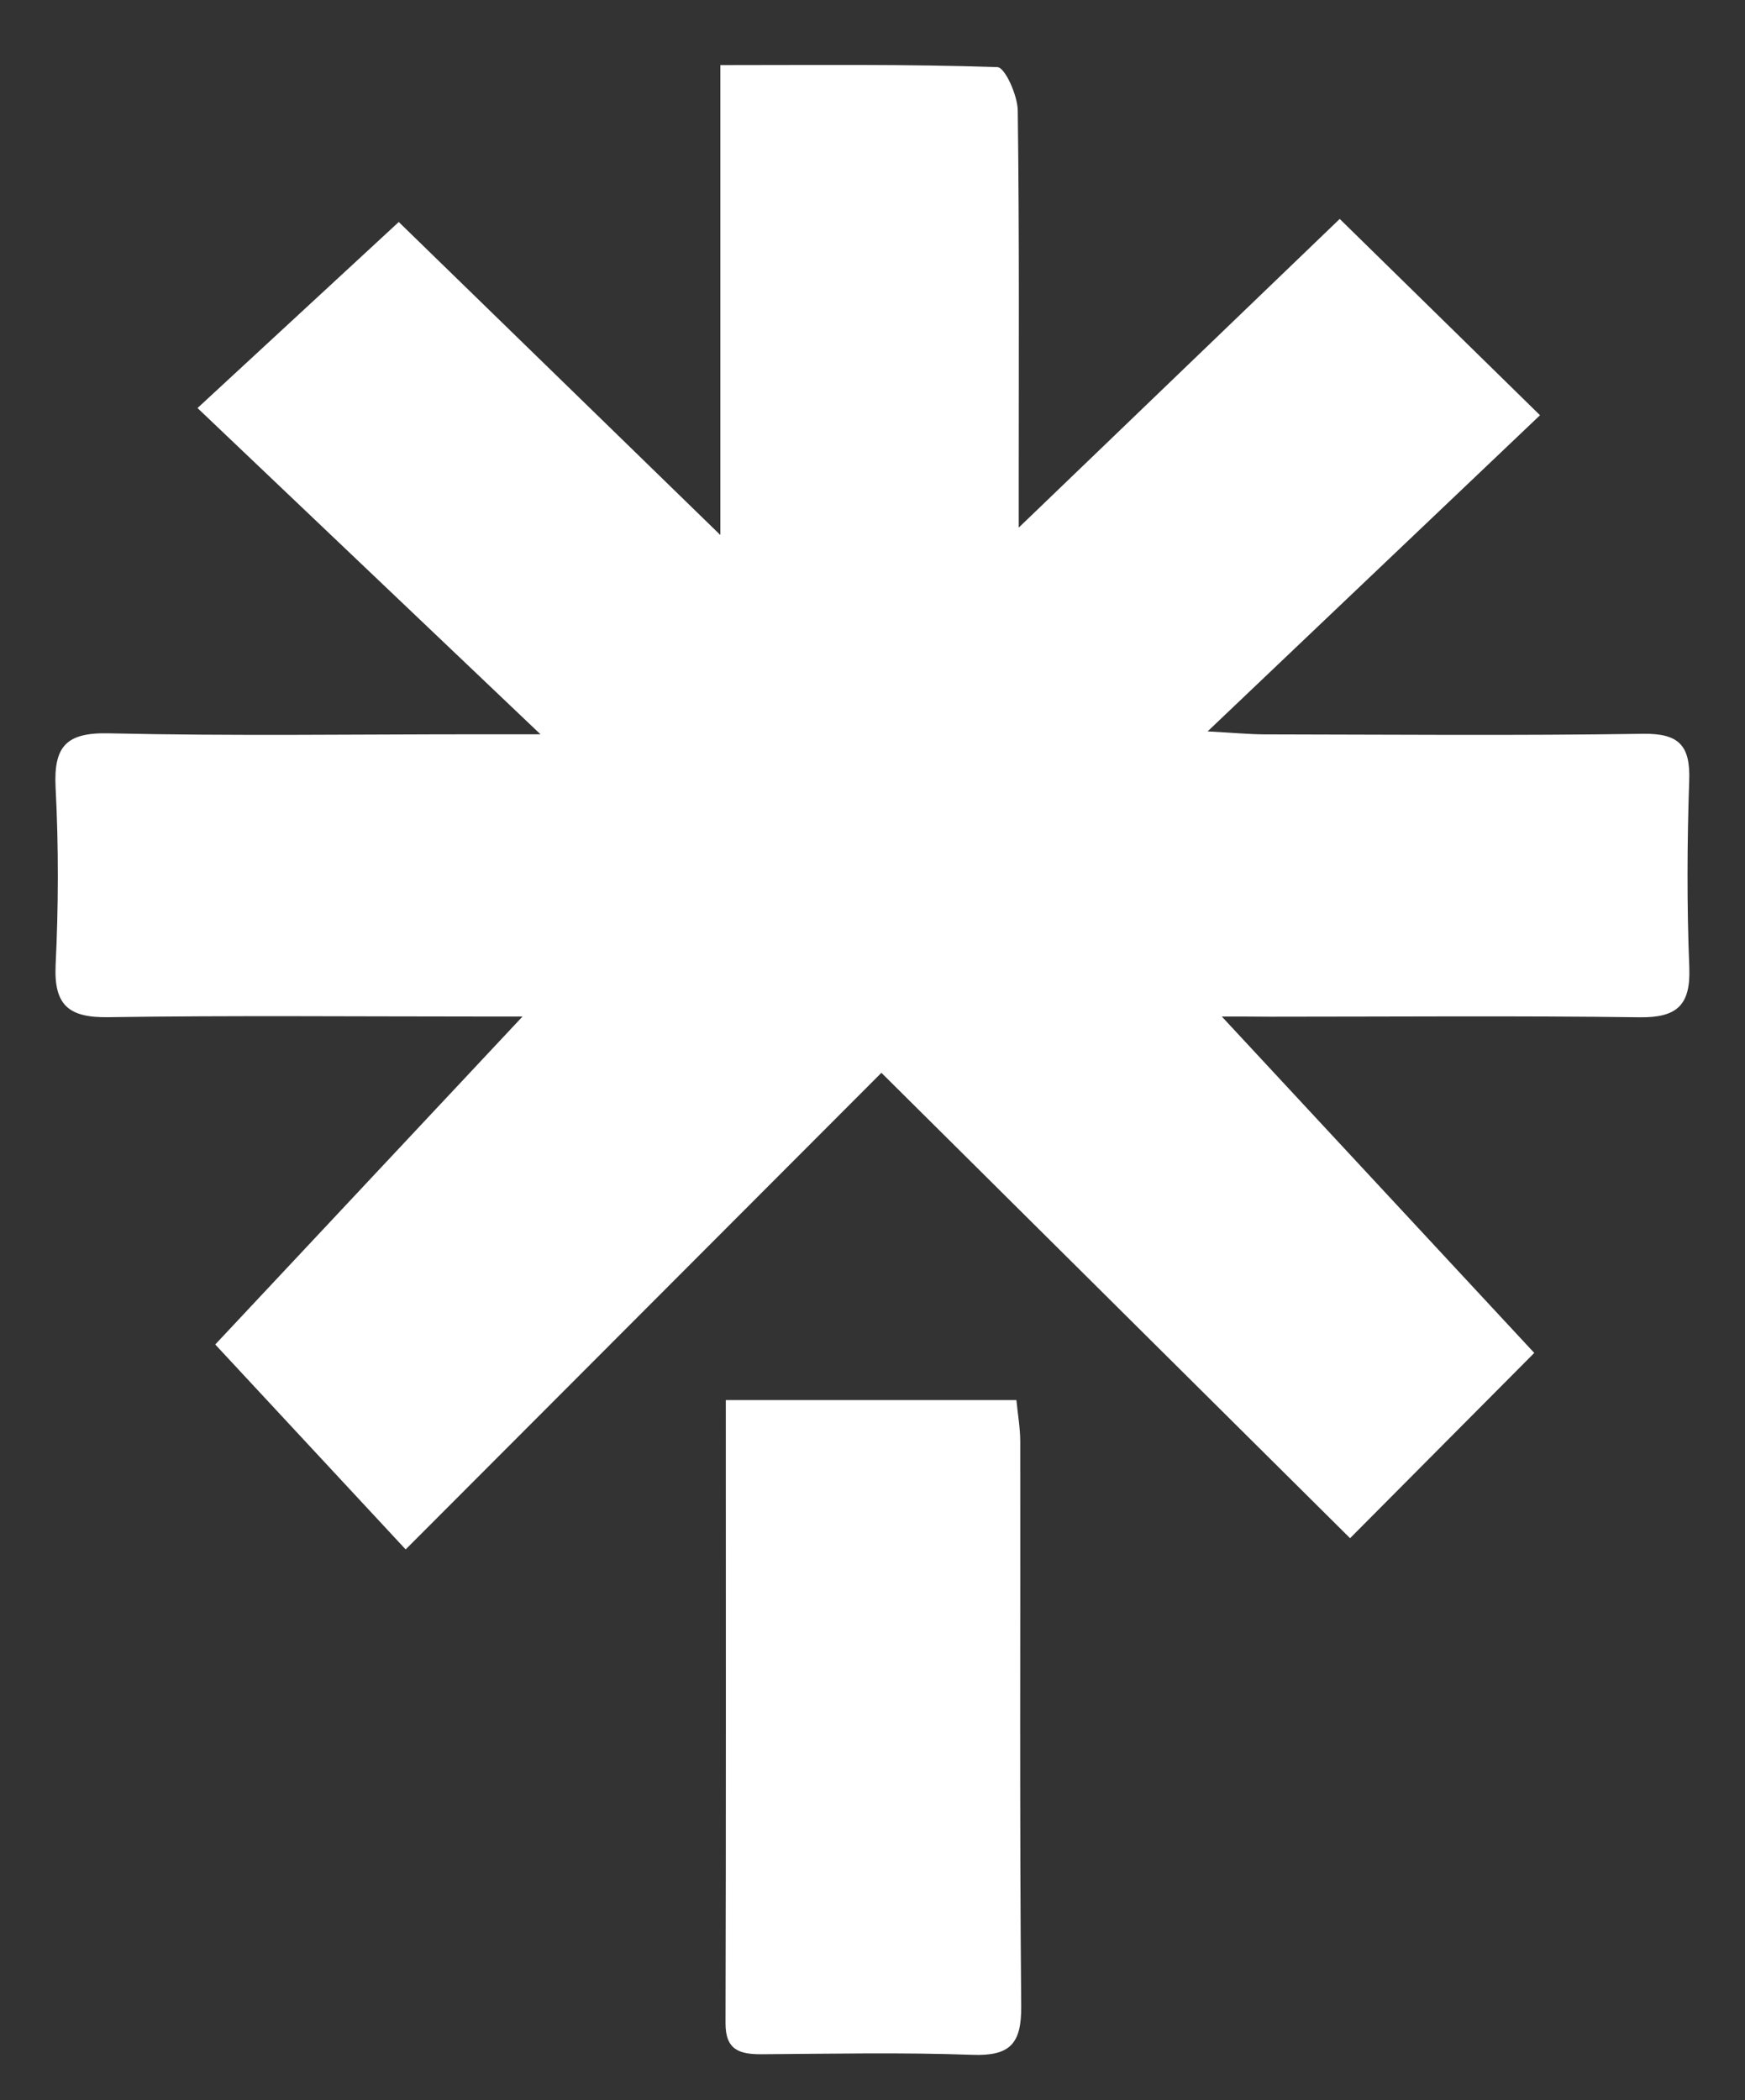 <svg xmlns="http://www.w3.org/2000/svg" xmlns:xlink="http://www.w3.org/1999/xlink" id="Calque_1" x="0px" y="0px" viewBox="0 0 182 219" style="enable-background:new 0 0 182 219;" xml:space="preserve"><rect x="0" y="0" width="182" height="219" fill="#333333" stroke="none"/><style type="text/css">	.st0{fill:#FFFFFF;}</style><g>	<path class="st0" d="M127.43,106c11.03,11.87,21.84,23.51,32.59,35.08c-6.1,6.14-12.74,12.82-19.21,19.32  c-16.33-16.21-32.61-32.37-48.88-48.53c-16.83,16.86-33.12,33.17-49.62,49.7c-7.23-7.78-13.62-14.65-19.86-21.37  C32.5,129.47,43.36,117.88,54.5,106c-1.33,0-3.03,0-4.73,0c-12.83,0-25.65-0.12-38.48,0.07c-4.06,0.06-5.68-1.19-5.49-5.41  C6.1,94.5,6.12,88.32,5.8,82.17c-0.22-4.31,1.06-5.81,5.57-5.7c12.82,0.29,25.65,0.1,38.48,0.1c1.62,0,3.25,0,6.52,0  C43.84,64.65,32.38,53.75,20.6,42.55c7.22-6.67,14.14-13.07,20.99-19.4c10.39,10.11,21.49,20.92,33.54,32.64c0-16.86,0-32.56,0-49  c10.09,0,19.5-0.11,28.9,0.21c0.79,0.03,2.1,2.94,2.12,4.53c0.17,12.99,0.1,25.98,0.1,38.98c0,1.62,0,3.25,0,4.51  c11.32-10.89,22.65-21.78,33.48-32.19c6.84,6.7,13.65,13.38,20.89,20.47c-10.91,10.37-22.39,21.29-34.67,32.97  c2.75,0.15,4.34,0.3,5.92,0.31c13.16,0.02,26.32,0.14,39.48-0.06c3.78-0.06,4.96,1.23,4.83,4.89c-0.22,6.49-0.25,13,0.01,19.48  c0.15,3.96-1.31,5.24-5.19,5.19c-12.82-0.17-25.65-0.06-38.48-0.06C130.76,106,129,106,127.43,106z"></path>	<path class="st0" d="M75.7,146c10.37,0,20.11,0,30.31,0c0.14,1.49,0.4,2.91,0.4,4.33c0.03,19.62-0.08,39.25,0.1,58.87  c0.04,3.98-1.22,5.21-5.11,5.07c-7.31-0.26-14.63-0.11-21.95-0.06c-2.29,0.01-3.79-0.41-3.78-3.24  C75.73,189.52,75.7,168.08,75.7,146z"></path></g></svg>